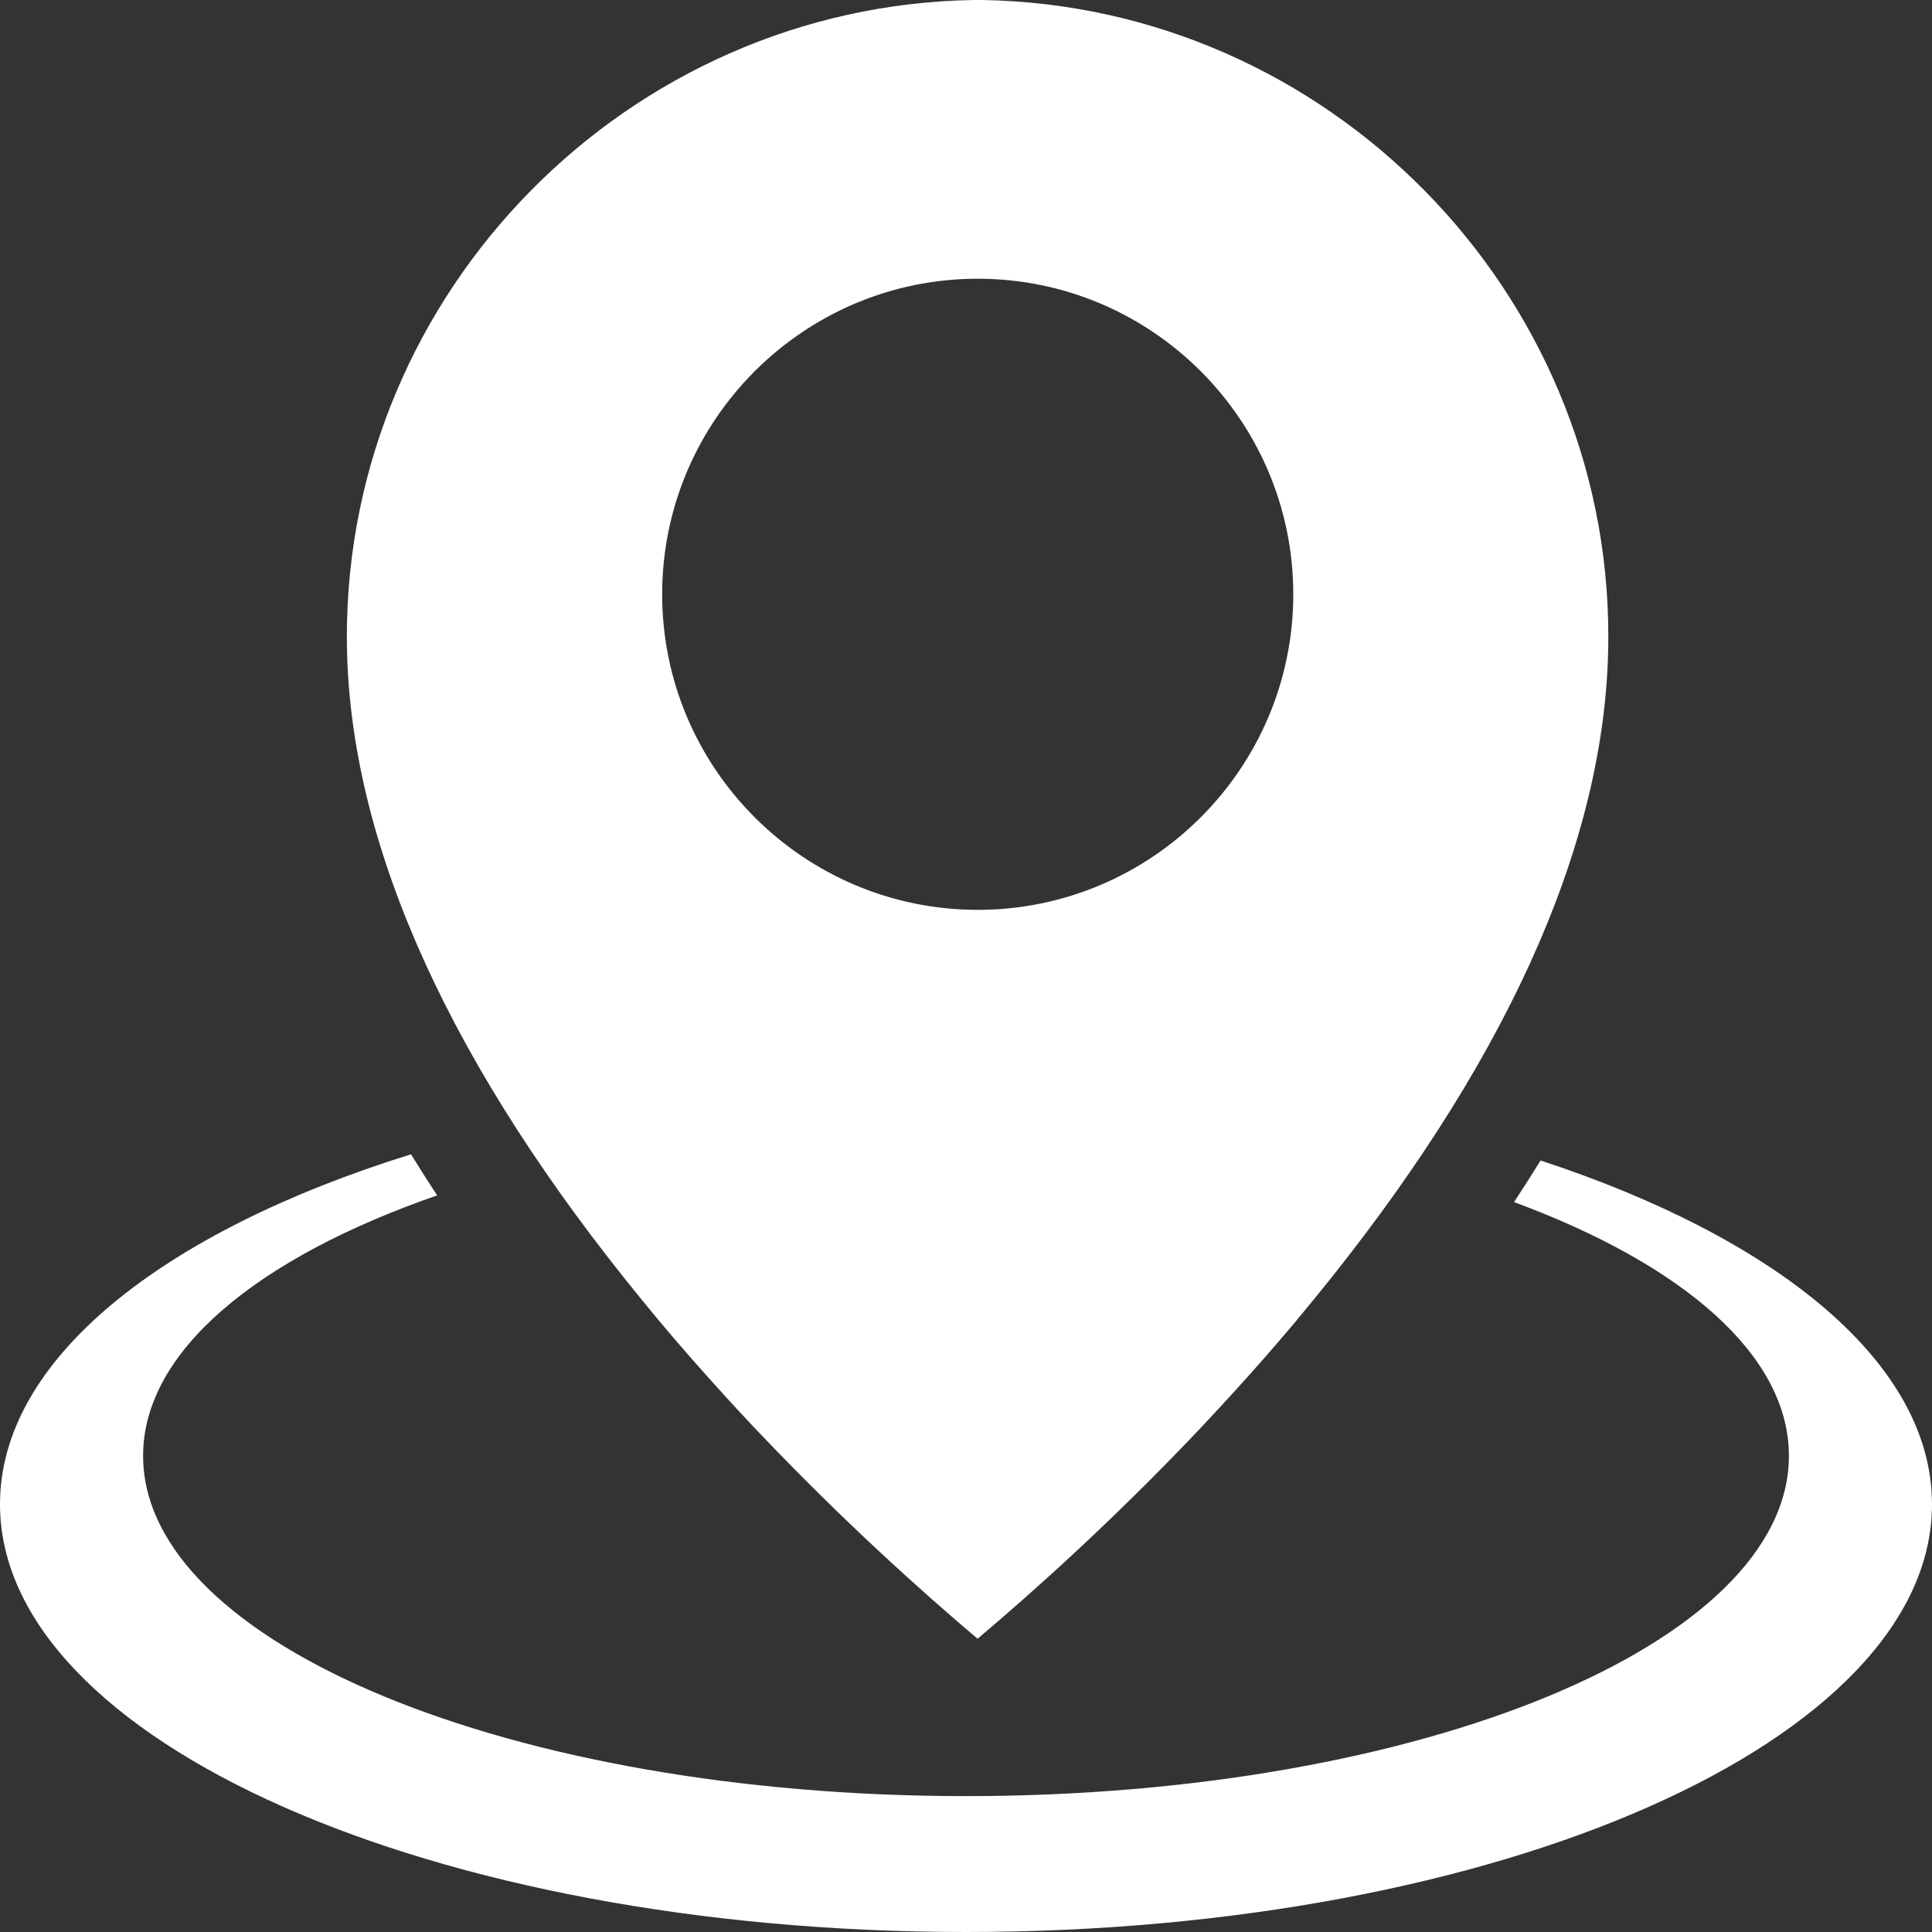 <?xml version="1.0" encoding="UTF-8"?>
<svg id="_레이어_2" data-name="레이어 2" xmlns="http://www.w3.org/2000/svg" viewBox="0 0 150 150">
  <rect x="0" y="0" width="150" height="150" fill="#333333" stroke="none"/>
  <defs>
    <style>
      .cls-1 {
        fill: #fff;
        stroke-width: 0px;
      }
    </style>
  </defs>
  <g id="_레이어_1-2" data-name="레이어 1">
    <g>
      <path class="cls-1" d="M51.05,102.4l.15.18s.03.04.05.06c.75.9,1.54,1.81,2.35,2.74.88,1,1.78,2.01,2.71,3.03.7.77,1.41,1.53,2.12,2.29l.65.68c6.41,6.73,12.43,12.14,16.82,15.85,4.44-3.75,10.52-9.21,16.98-16.01l.5-.53c.76-.81,1.52-1.63,2.27-2.45.8-.87,1.57-1.74,2.33-2.6.82-.93,1.61-1.85,2.37-2.75.09-.11.19-.22.28-.33l.18-.23c.86-1.02,1.69-2.05,2.51-3.07,14.3-17.94,21.55-34.7,21.55-49.83C124.89,22.6,103.07.44,76.25,0h-.52s-.12,0-.12,0C48.76.43,26.93,22.6,26.93,49.42c0,15.14,7.27,31.93,21.61,49.9.82,1.02,1.65,2.05,2.51,3.08ZM75.91,70.64c-13.51,0-24.5-10.99-24.5-24.5s10.99-24.5,24.5-24.5,24.5,10.99,24.5,24.5-10.99,24.5-24.5,24.5Z"/>
      <path class="cls-1" d="M119.61,90.1c-.66,1.07-1.35,2.15-2.06,3.23,13.1,4.84,21.34,11.87,21.34,19.7,0,14.59-28.61,26.42-63.89,26.42s-63.89-11.83-63.89-26.42c0-8.12,8.88-15.38,22.83-20.22-.7-1.07-1.38-2.13-2.03-3.19C12.61,95.62,0,105.55,0,116.79c0,18.34,33.58,33.21,75,33.21s75-14.87,75-33.21c0-10.94-11.96-20.64-30.39-26.69Z"/>
    </g>
  </g>
</svg>